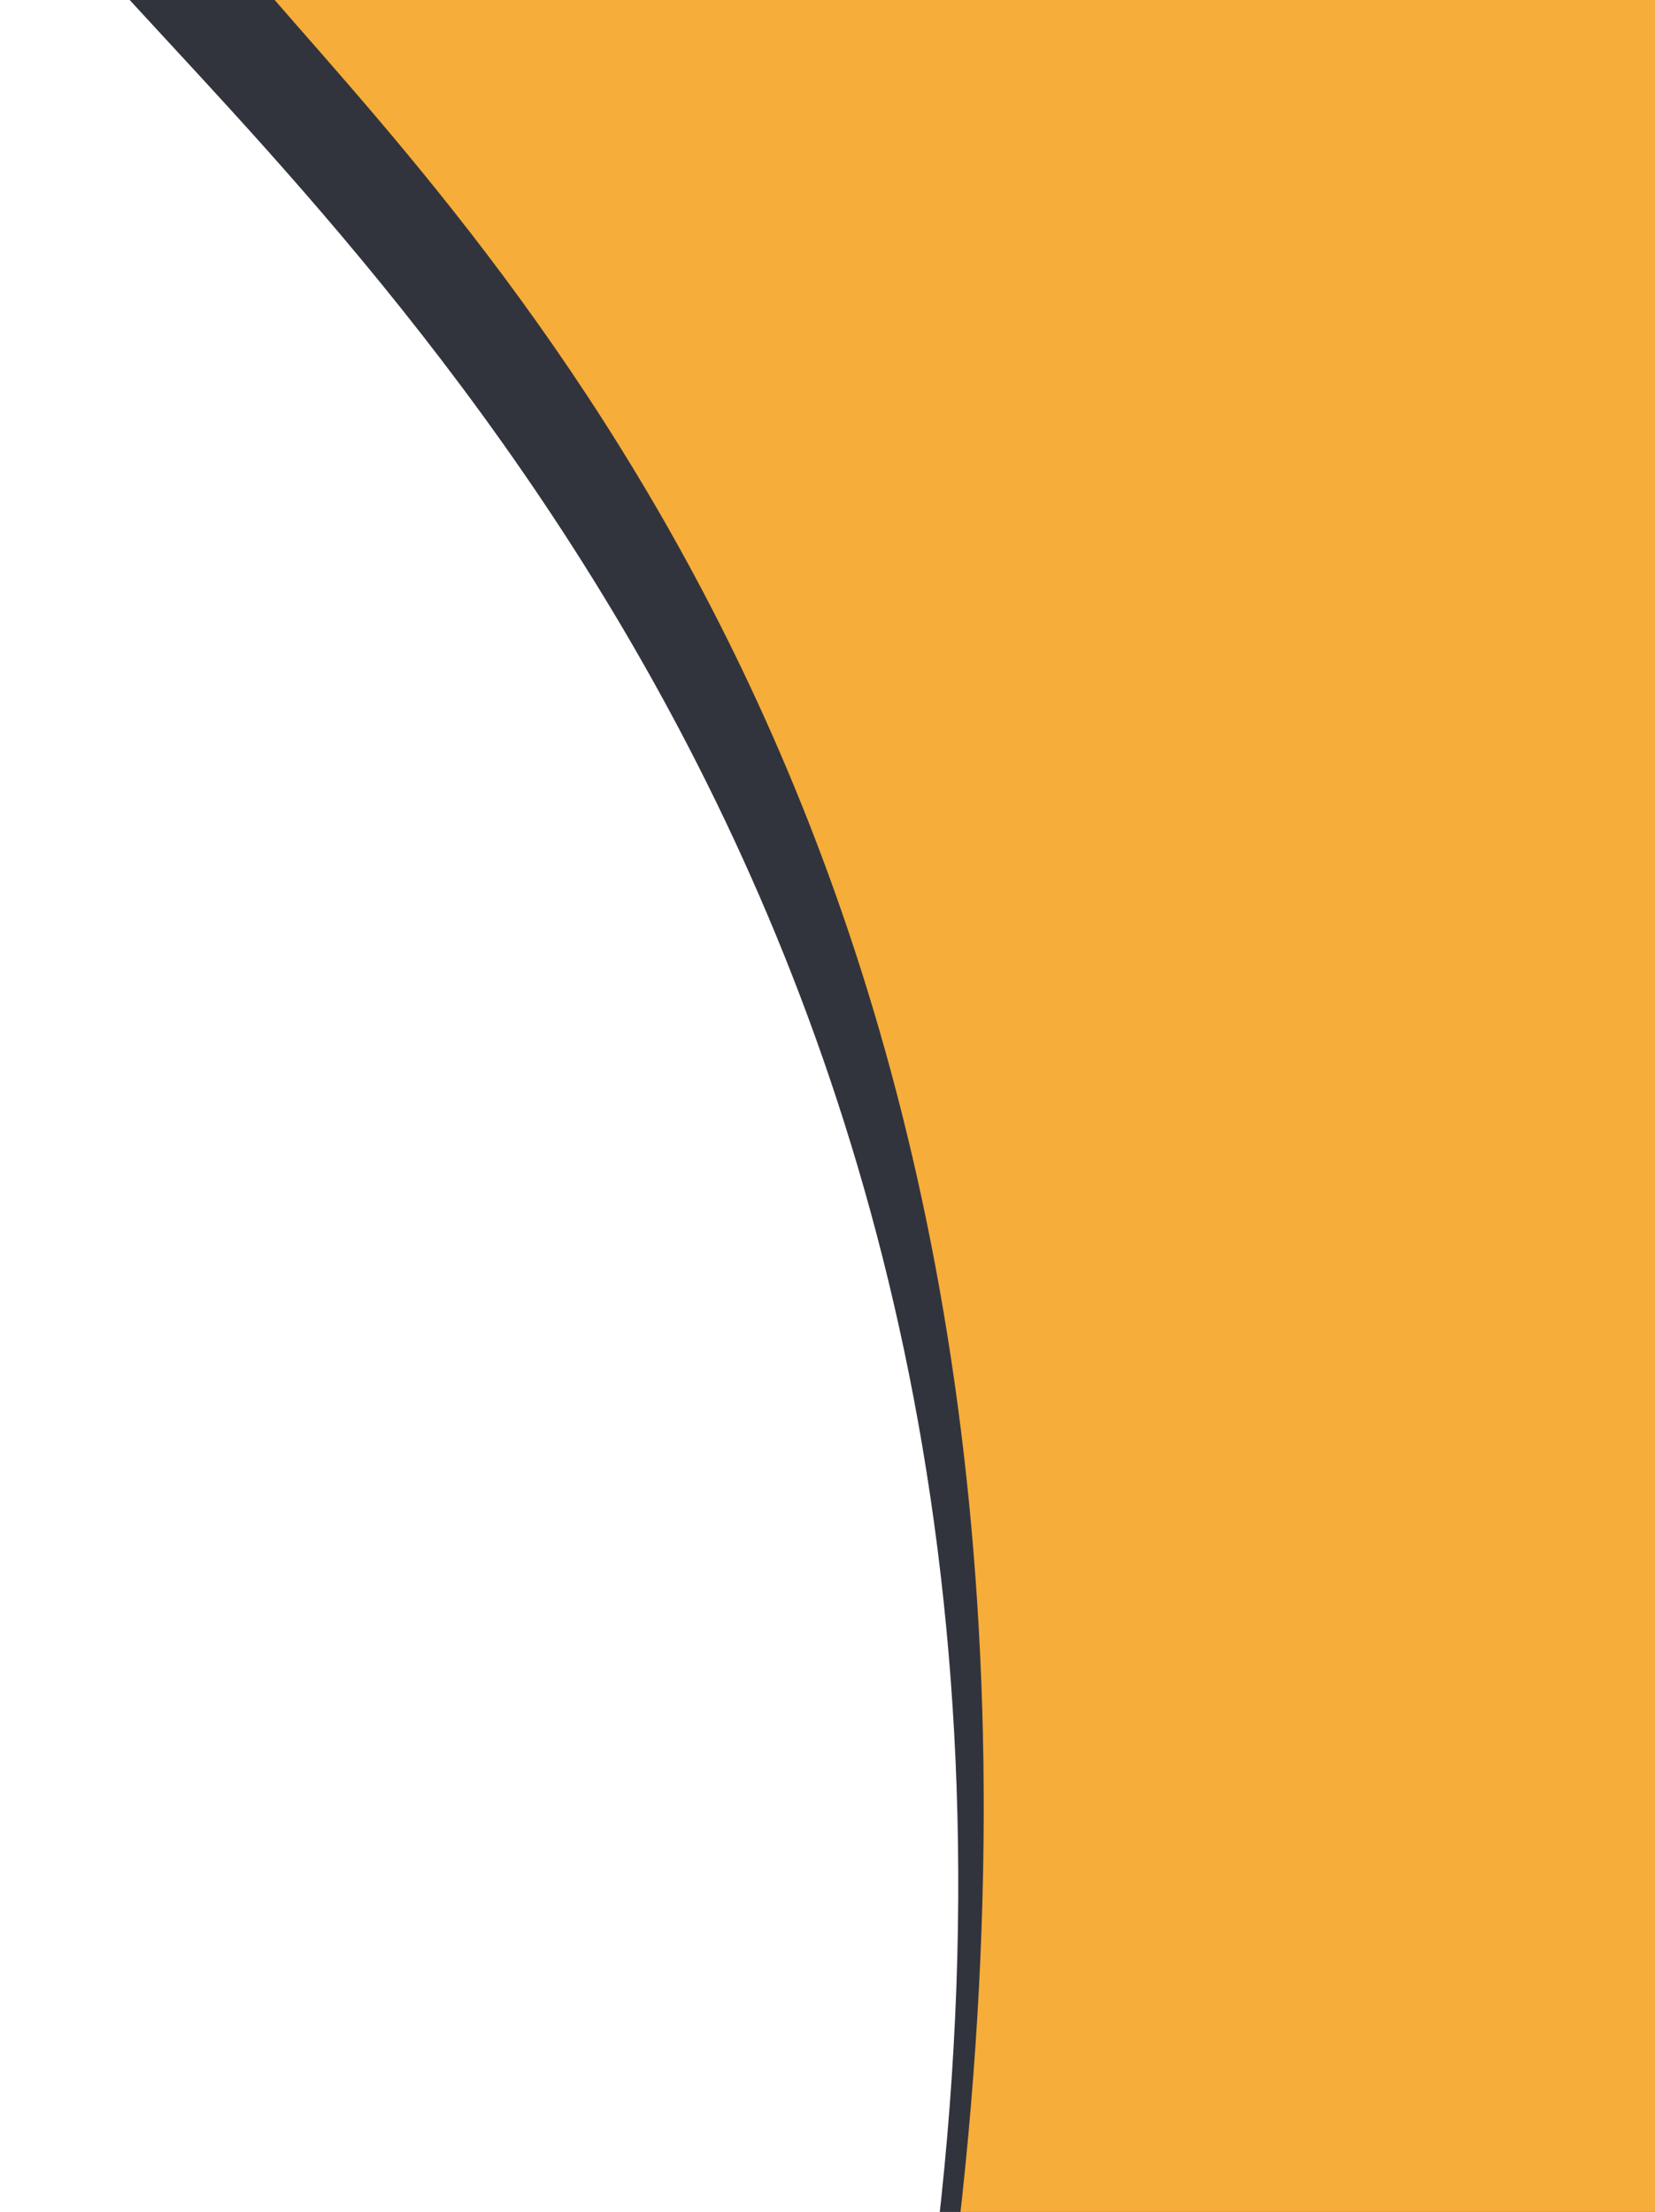 <?xml version="1.0" standalone="no"?>
<!DOCTYPE svg PUBLIC "-//W3C//DTD SVG 1.1//EN" "http://www.w3.org/Graphics/SVG/1.1/DTD/svg11.dtd">
<svg width="100%" height="100%" viewBox="0 0 220 294" version="1.1" xmlns="http://www.w3.org/2000/svg" xmlns:xlink="http://www.w3.org/1999/xlink" xml:space="preserve" style="fill-rule:evenodd;clip-rule:evenodd;stroke-linejoin:round;stroke-miterlimit:1.414;">
    <g transform="matrix(2,0,0,2,-0,-0)">
        <path id="Form 1 Kopie" d="M5.514,-3.467C21.914,15.439 72.595,59.501 62.332,148.176C52.069,236.851 128.672,166.576 128.672,166.576L111.109,-12.35C111.109,-12.35 -10.886,-22.372 5.514,-3.467Z" style="fill:rgb(50,52,61);"/>
        <path id="Form 1" d="M17.999,-0.294C34.399,18.611 73.971,59.501 63.708,148.176C53.444,236.851 131,166.576 131,166.576L113.436,-12.35C113.436,-12.35 1.6,-19.2 17.999,-0.294Z" style="fill:rgb(246,173,57);"/>
    </g>
</svg>
